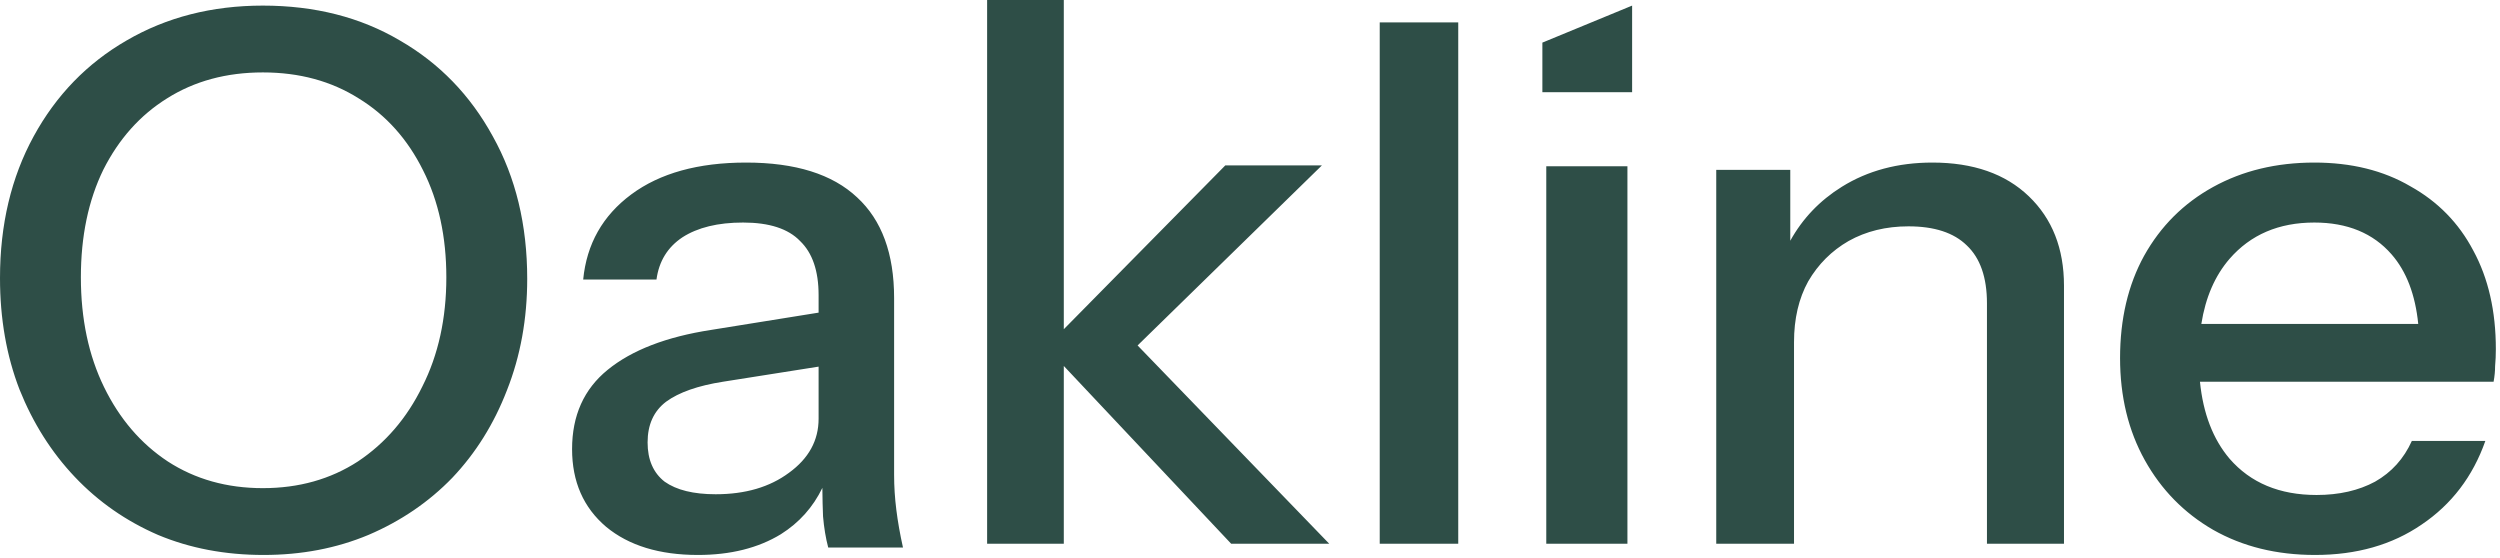 <svg width="457" height="102" viewBox="0 0 457 102" fill="none" xmlns="http://www.w3.org/2000/svg">
<path d="M48.05 1.024C57.541 1.024 65.893 3.15 73.103 7.402C80.312 11.564 85.97 17.4 90.077 24.909C94.275 32.418 96.374 41.104 96.374 50.965C96.374 58.293 95.142 65.078 92.678 71.32C90.305 77.472 86.974 82.811 82.685 87.334C78.395 91.767 73.284 95.25 67.353 97.783C61.512 100.226 55.123 101.447 48.188 101.447C41.16 101.447 34.726 100.226 28.885 97.783C23.044 95.25 17.979 91.722 13.69 87.198C9.4 82.675 6.024 77.337 3.56 71.185C1.187 65.033 4.09908e-05 58.248 0 50.829C0 41.058 2.053 32.418 6.16 24.909C10.267 17.4 15.926 11.564 23.136 7.402C30.437 3.15 38.741 1.024 48.05 1.024ZM136.378 29.717C145.4 29.717 152.166 31.837 156.677 36.078C161.187 40.229 163.443 46.364 163.443 54.484V86.83C163.443 88.905 163.578 91.026 163.849 93.191C164.119 95.357 164.525 97.658 165.066 100.094H151.399C150.948 98.379 150.633 96.484 150.452 94.409C150.387 92.905 150.345 91.164 150.327 89.186C148.623 92.717 146.094 95.541 142.738 97.657C138.588 100.184 133.536 101.447 127.582 101.447C120.545 101.447 114.952 99.732 110.802 96.304C106.652 92.785 104.576 88.049 104.576 82.094C104.576 75.958 106.742 71.131 111.072 67.612C115.493 64.003 121.808 61.567 130.018 60.304L149.64 57.149V53.942C149.64 49.521 148.512 46.228 146.257 44.062C144.092 41.807 140.618 40.68 135.837 40.68C131.236 40.68 127.537 41.581 124.74 43.386C122.034 45.19 120.455 47.762 120.004 51.101H106.606C107.238 44.604 110.17 39.416 115.402 35.536C120.635 31.656 127.627 29.717 136.378 29.717ZM423.06 29.717C429.824 29.717 435.673 31.161 440.609 34.048C445.637 36.845 449.476 40.77 452.127 45.822C454.869 50.875 456.24 56.875 456.24 63.822C456.24 64.905 456.195 65.943 456.104 66.936C456.103 67.838 456.012 68.785 455.829 69.777H402.152C402.734 75.588 404.538 80.28 407.566 83.853C411.405 88.274 416.707 90.484 423.471 90.484C427.584 90.484 431.149 89.672 434.165 88.048C437.181 86.334 439.421 83.853 440.884 80.605H454.32C452.035 87.101 448.15 92.199 442.666 95.898C437.273 99.598 430.783 101.447 423.196 101.447C416.158 101.447 409.943 99.913 404.55 96.846C399.248 93.778 395.089 89.537 392.072 84.123C389.056 78.71 387.548 72.484 387.548 65.446C387.548 58.319 389.011 52.093 391.936 46.77C394.952 41.356 399.157 37.16 404.55 34.183C409.943 31.205 416.113 29.717 423.06 29.717ZM194.463 60.182L223.981 30.24H241.639L207.952 63.148L242.986 99.398H225.06L194.463 66.898V99.398H180.445V0H194.463V60.182ZM266.567 99.397H252.214V4.099H266.567V99.397ZM297.494 99.397H282.659V30.388H297.494V99.397ZM353.236 29.717C360.709 29.717 366.588 31.771 370.871 35.881C375.154 39.99 377.296 45.439 377.296 52.228V99.397H363.216V55.445C363.216 50.711 361.985 47.181 359.524 44.858C357.155 42.536 353.601 41.375 348.862 41.375C344.761 41.375 341.115 42.268 337.926 44.055C334.827 45.841 332.367 48.298 330.544 51.425C328.812 54.551 327.946 58.259 327.946 62.547V99.397H313.729V31.057H327.263V44.008C329.514 39.94 332.658 36.65 336.695 34.139C341.434 31.191 346.948 29.717 353.236 29.717ZM132.183 69.777C127.582 70.499 124.108 71.717 121.763 73.432C119.507 75.146 118.38 77.627 118.38 80.875C118.38 84.033 119.417 86.424 121.492 88.048C123.657 89.582 126.77 90.349 130.83 90.349C136.243 90.349 140.708 89.04 144.227 86.424C147.835 83.807 149.64 80.514 149.64 76.544V67.02L132.183 69.777ZM48.05 13.238C41.388 13.238 35.547 14.822 30.527 17.988C25.599 21.064 21.721 25.407 18.892 31.016C16.154 36.625 14.785 43.184 14.785 50.693C14.785 58.293 16.199 64.987 19.028 70.777C21.858 76.567 25.737 81.091 30.665 84.348C35.684 87.605 41.479 89.233 48.05 89.233C54.621 89.233 60.416 87.605 65.436 84.348C70.455 81 74.38 76.432 77.209 70.642C80.129 64.852 81.59 58.202 81.59 50.693C81.59 43.275 80.175 36.761 77.346 31.151C74.517 25.452 70.593 21.064 65.573 17.988C60.554 14.822 54.712 13.238 48.05 13.238ZM423.06 40.68C416.57 40.68 411.405 42.89 407.566 47.31C404.889 50.405 403.168 54.376 402.403 59.221H442.054C441.516 53.85 439.893 49.609 437.182 46.499C433.8 42.619 429.092 40.68 423.06 40.68ZM298.351 16.856H281.946V7.79L298.351 1.024V16.856Z" fill="#2E4E47"/>
</svg>
